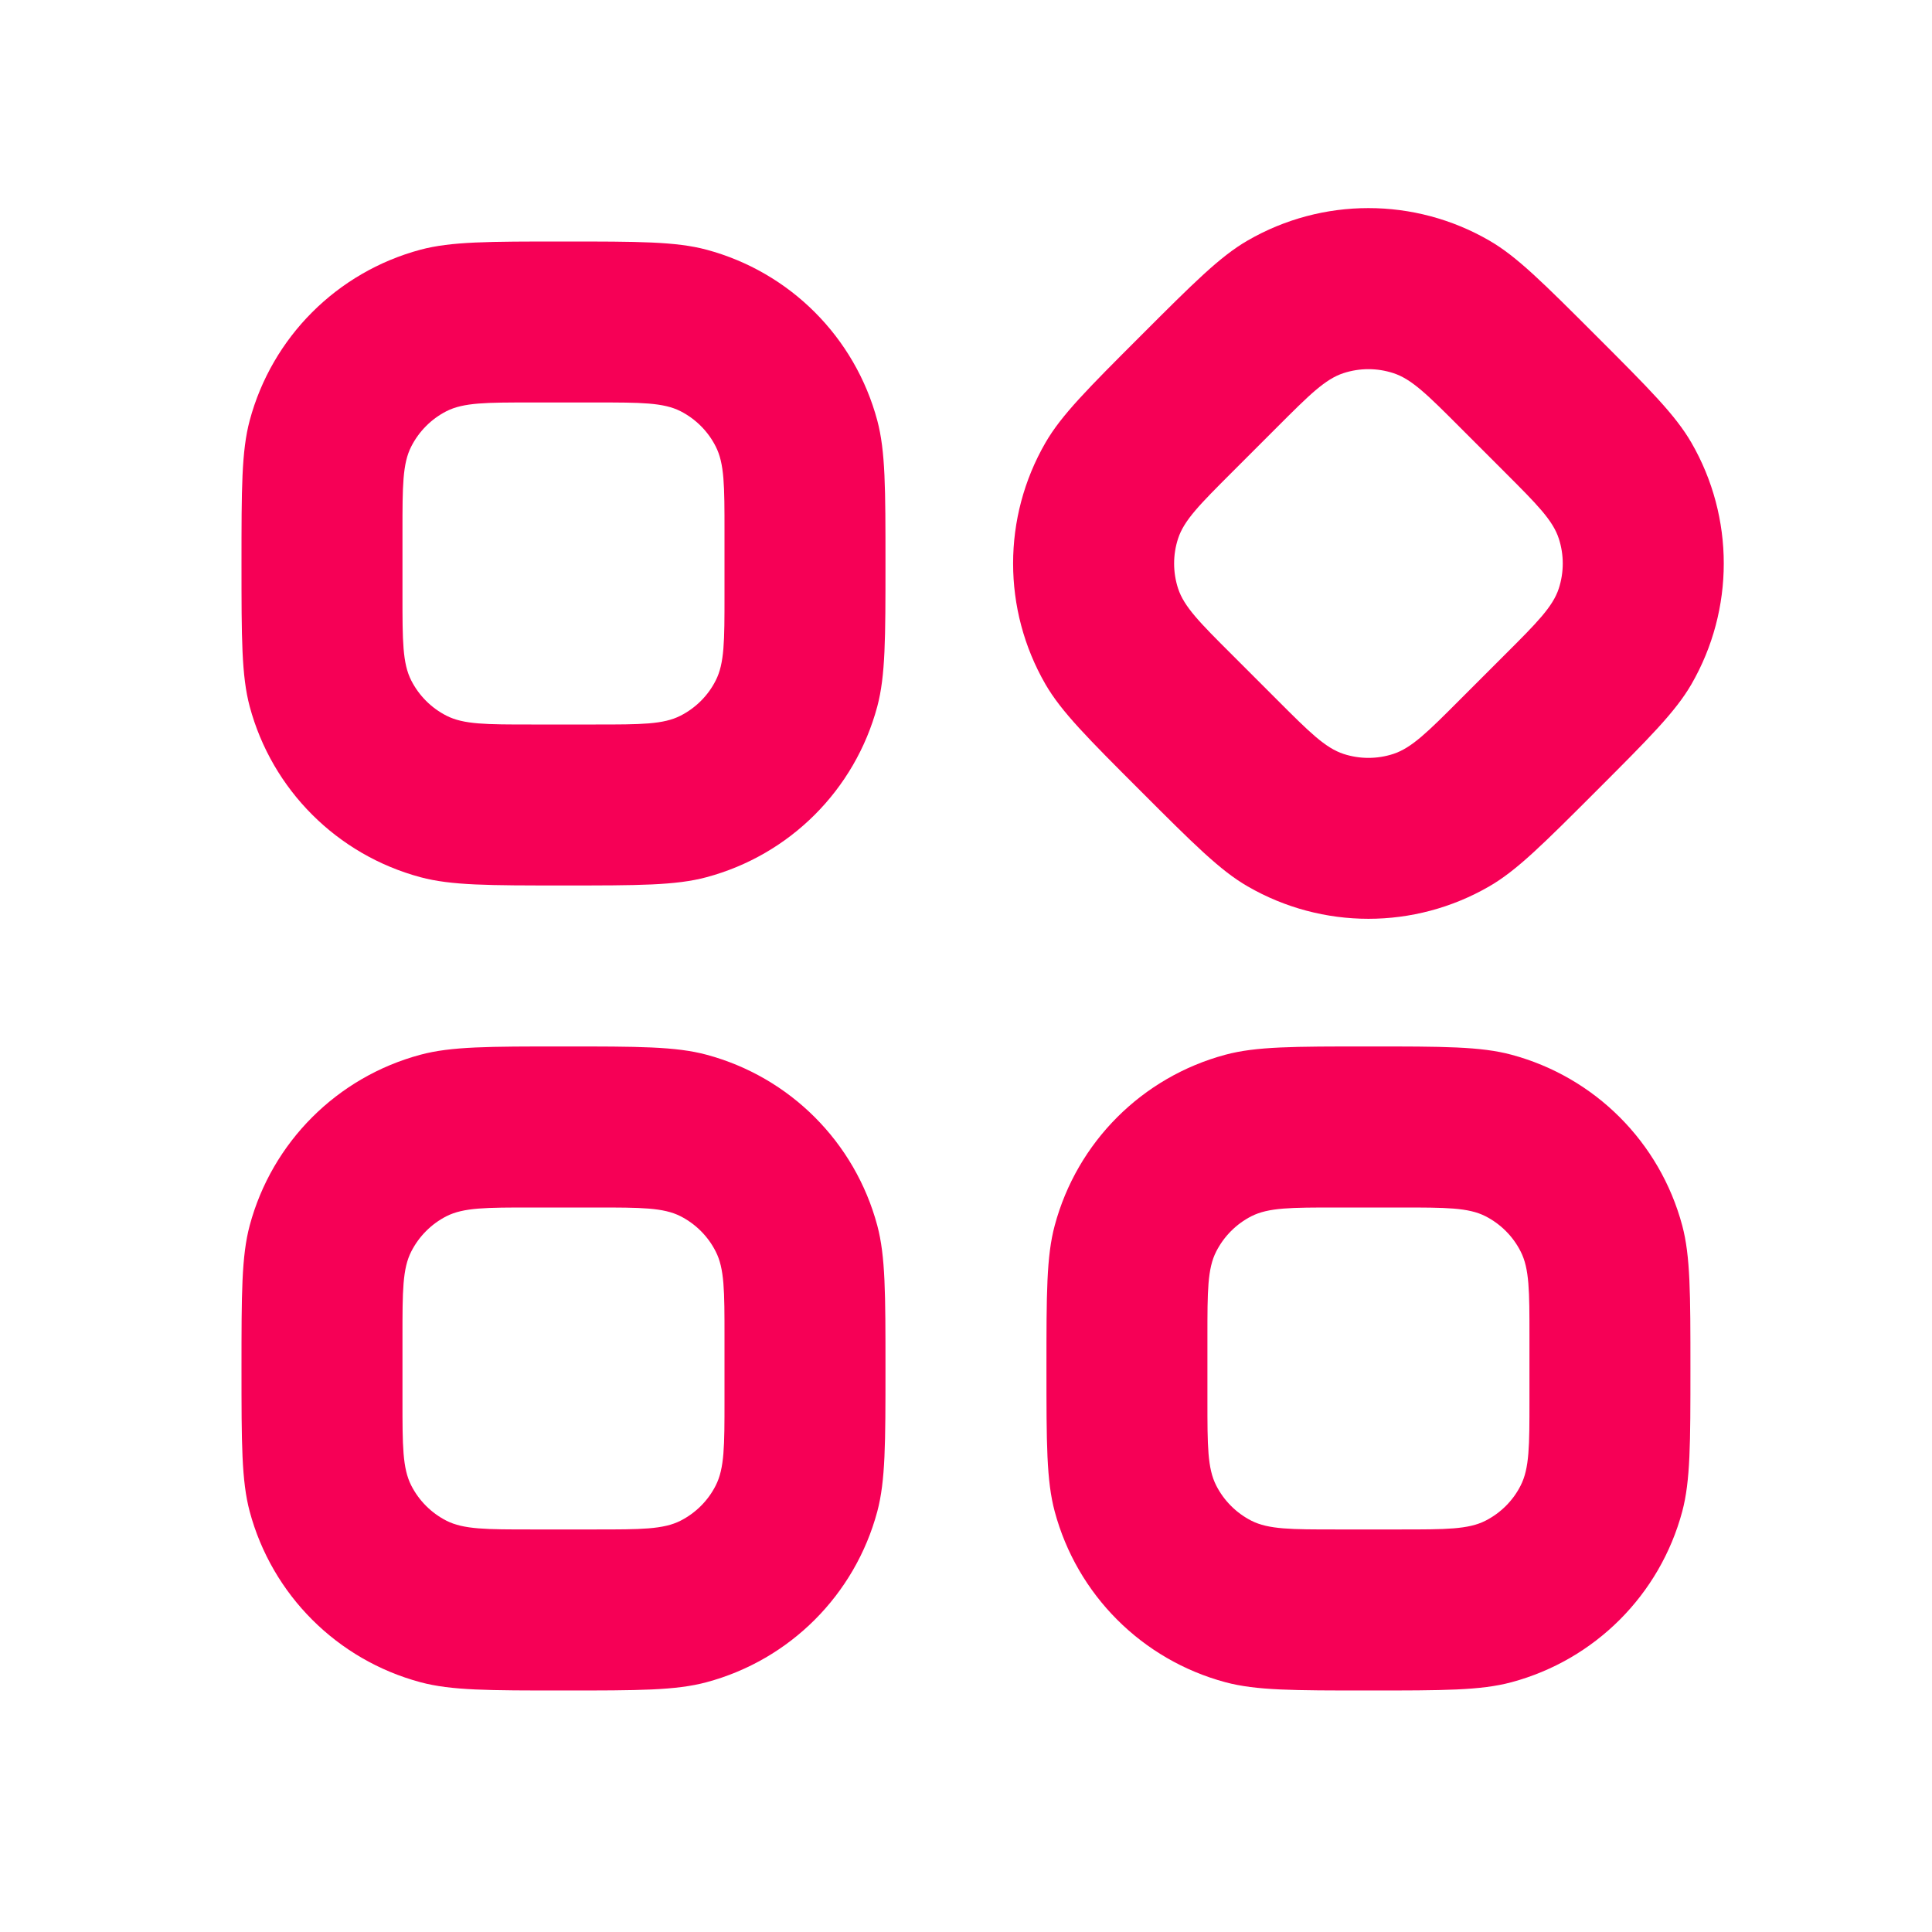 <?xml version="1.0" encoding="UTF-8"?> <svg xmlns="http://www.w3.org/2000/svg" width="25" height="25" viewBox="0 0 25 25" fill="none"><path fill-rule="evenodd" clip-rule="evenodd" d="M3.231 5.441C3.125 5.838 3.125 6.322 3.125 7.291C3.125 8.26 3.125 8.744 3.231 9.142C3.52 10.22 4.363 11.062 5.441 11.351C5.839 11.458 6.323 11.458 7.292 11.458C8.26 11.458 8.745 11.458 9.142 11.351C10.221 11.062 11.063 10.22 11.352 9.142C11.458 8.744 11.458 8.26 11.458 7.291C11.458 6.322 11.458 5.838 11.352 5.441C11.063 4.362 10.221 3.52 9.142 3.231C8.745 3.125 8.26 3.125 7.292 3.125C6.323 3.125 5.839 3.125 5.441 3.231C4.363 3.52 3.52 4.362 3.231 5.441ZM5.322 5.777C5.208 5.999 5.208 6.291 5.208 6.875V7.708C5.208 8.291 5.208 8.583 5.322 8.806C5.422 9.002 5.581 9.161 5.777 9.261C6 9.375 6.292 9.375 6.875 9.375H7.708C8.292 9.375 8.583 9.375 8.806 9.261C9.002 9.161 9.162 9.002 9.261 8.806C9.375 8.583 9.375 8.291 9.375 7.708V6.875C9.375 6.291 9.375 5.999 9.261 5.777C9.162 5.581 9.002 5.421 8.806 5.321C8.583 5.208 8.292 5.208 7.708 5.208H6.875C6.292 5.208 6 5.208 5.777 5.321C5.581 5.421 5.422 5.581 5.322 5.777Z" fill="#F60056"></path><path fill-rule="evenodd" clip-rule="evenodd" d="M3.231 15.858C3.125 16.255 3.125 16.739 3.125 17.708C3.125 18.677 3.125 19.161 3.231 19.559C3.52 20.637 4.363 21.479 5.441 21.768C5.839 21.875 6.323 21.875 7.292 21.875C8.26 21.875 8.745 21.875 9.142 21.768C10.221 21.479 11.063 20.637 11.352 19.559C11.458 19.161 11.458 18.677 11.458 17.708C11.458 16.739 11.458 16.255 11.352 15.858C11.063 14.779 10.221 13.937 9.142 13.648C8.745 13.541 8.26 13.541 7.292 13.541C6.323 13.541 5.839 13.541 5.441 13.648C4.363 13.937 3.52 14.779 3.231 15.858ZM5.322 16.194C5.208 16.416 5.208 16.708 5.208 17.291V18.125C5.208 18.708 5.208 19 5.322 19.223C5.422 19.419 5.581 19.578 5.777 19.678C6 19.791 6.292 19.791 6.875 19.791H7.708C8.292 19.791 8.583 19.791 8.806 19.678C9.002 19.578 9.162 19.419 9.261 19.223C9.375 19 9.375 18.708 9.375 18.125V17.291C9.375 16.708 9.375 16.416 9.261 16.194C9.162 15.998 9.002 15.838 8.806 15.738C8.583 15.625 8.292 15.625 7.708 15.625H6.875C6.292 15.625 6 15.625 5.777 15.738C5.581 15.838 5.422 15.998 5.322 16.194Z" fill="#F60056"></path><path fill-rule="evenodd" clip-rule="evenodd" d="M13.648 15.858C13.541 16.255 13.541 16.739 13.541 17.708C13.541 18.677 13.541 19.161 13.648 19.559C13.937 20.637 14.779 21.479 15.857 21.768C16.255 21.875 16.739 21.875 17.708 21.875C18.676 21.875 19.161 21.875 19.558 21.768C20.637 21.479 21.479 20.637 21.768 19.559C21.874 19.161 21.874 18.677 21.874 17.708C21.874 16.739 21.874 16.255 21.768 15.858C21.479 14.779 20.637 13.937 19.558 13.648C19.161 13.541 18.676 13.541 17.708 13.541C16.739 13.541 16.255 13.541 15.857 13.648C14.779 13.937 13.937 14.779 13.648 15.858ZM15.738 16.194C15.624 16.416 15.624 16.708 15.624 17.291V18.125C15.624 18.708 15.624 19 15.738 19.223C15.838 19.419 15.997 19.578 16.193 19.678C16.416 19.791 16.708 19.791 17.291 19.791H18.124C18.708 19.791 19 19.791 19.222 19.678C19.418 19.578 19.578 19.419 19.677 19.223C19.791 19 19.791 18.708 19.791 18.125V17.291C19.791 16.708 19.791 16.416 19.677 16.194C19.578 15.998 19.418 15.838 19.222 15.738C19 15.625 18.708 15.625 18.124 15.625H17.291C16.708 15.625 16.416 15.625 16.193 15.738C15.997 15.838 15.838 15.998 15.738 16.194Z" fill="#F60056"></path><path fill-rule="evenodd" clip-rule="evenodd" d="M16.145 3.112C15.789 3.317 15.446 3.66 14.761 4.345C14.076 5.03 13.734 5.372 13.528 5.729C12.97 6.695 12.97 7.887 13.528 8.854C13.734 9.21 14.076 9.552 14.761 10.237C15.446 10.922 15.789 11.265 16.145 11.47C17.112 12.029 18.303 12.029 19.27 11.47C19.626 11.265 19.969 10.922 20.654 10.237C21.339 9.552 21.681 9.21 21.887 8.854C22.445 7.887 22.445 6.695 21.887 5.729C21.681 5.372 21.339 5.03 20.654 4.345C19.969 3.66 19.626 3.317 19.27 3.112C18.303 2.553 17.112 2.553 16.145 3.112ZM17.386 4.828C17.148 4.905 16.942 5.111 16.529 5.524L15.94 6.113C15.527 6.526 15.321 6.732 15.244 6.97C15.176 7.179 15.176 7.404 15.244 7.614C15.321 7.851 15.527 8.058 15.94 8.47L16.529 9.059C16.942 9.472 17.148 9.678 17.386 9.756C17.595 9.824 17.82 9.824 18.029 9.756C18.267 9.678 18.474 9.472 18.886 9.059L19.475 8.47C19.888 8.058 20.094 7.851 20.171 7.614C20.239 7.404 20.239 7.179 20.171 6.97C20.094 6.732 19.888 6.526 19.475 6.113L18.886 5.524C18.474 5.111 18.267 4.905 18.029 4.828C17.82 4.76 17.595 4.76 17.386 4.828Z" fill="#F60056"></path></svg> 